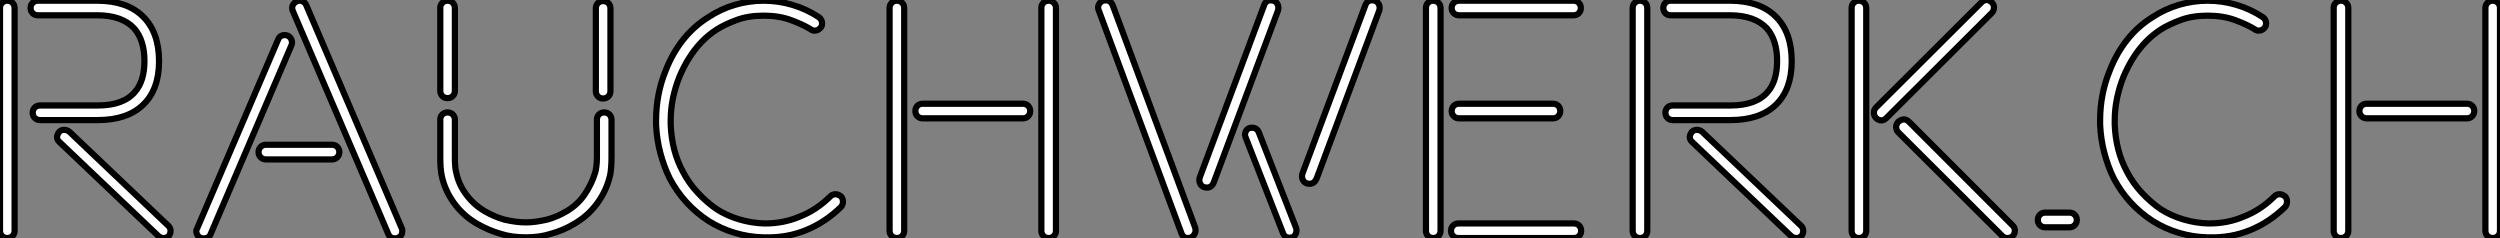 <?xml version="1.0" standalone="no"?>
<svg xmlns="http://www.w3.org/2000/svg" viewBox="4.004 6.002 402.24 38.36"><rect x="4.004" y="6.002" width="402.24" height="38.36" fill="#808080" stroke="none"/><path d="M30.30 0.34L14.39-14.78Q14-15.12 14-15.57L14-15.57Q14-15.96 14.34-16.41L14.34-16.41Q14.67-16.74 15.12-16.74L15.12-16.74Q15.57-16.74 15.96-16.46L15.96-16.46L31.92-1.29Q32.26-0.95 32.26-0.50L32.26-0.50Q32.26 0 31.98 0.34L31.98 0.34Q31.64 0.67 31.14 0.67L31.14 0.67Q30.69 0.67 30.30 0.34L30.30 0.34ZM20.55-18.31L11.26-18.31Q10.75-18.31 10.42-18.65Q10.08-18.98 10.08-19.49L10.08-19.49Q10.08-19.99 10.42-20.33Q10.75-20.66 11.26-20.66L11.26-20.66L20.55-20.66Q24.70-20.66 26.54-22.85L26.54-22.85Q28.06-24.58 28.06-27.83L28.06-27.83Q28.06-31.14 26.43-33.04L26.43-33.04Q24.47-35.17 20.44-35.17L20.44-35.17L10.92-35.17Q10.42-35.17 10.08-35.50Q9.74-35.84 9.74-36.34L9.74-36.34Q9.74-36.85 10.08-37.18Q10.42-37.52 10.92-37.52L10.92-37.52L19.94-37.52L20.44-37.52Q25.26-37.52 27.83-34.97Q30.41-32.42 30.41-27.78L30.41-27.78Q30.41-23.24 27.86-20.78Q25.31-18.31 20.55-18.31L20.55-18.31ZM7.17-36.34L7.17-0.50Q7.17 0 6.83 0.34Q6.50 0.67 5.99 0.67L5.99 0.67Q5.49 0.67 5.15 0.34Q4.82 0 4.82-0.50L4.82-0.50L4.82-36.34Q4.82-36.85 5.15-37.18Q5.49-37.52 5.99-37.52L5.99-37.52Q6.50-37.52 6.83-37.18Q7.17-36.85 7.17-36.34L7.17-36.34ZM69.55-0.50L69.55-0.50Q69.55 0.34 68.88 0.62L68.88 0.62Q68.71 0.73 68.38 0.73L68.38 0.73Q67.59 0.73 67.31 0.06L67.31 0.06L51.97-35.78Q51.52-36.79 52.53-37.41L52.53-37.41Q52.98-37.63 53.45-37.44Q53.93-37.24 54.10-36.79L54.10-36.79L69.44-0.95Q69.55-0.78 69.55-0.50ZM47.60-14.34L58.24-14.34Q58.74-14.34 59.08-14Q59.42-13.66 59.42-13.16L59.42-13.16Q59.42-12.66 59.08-12.32Q58.74-11.98 58.24-11.98L58.24-11.98L47.60-11.98Q47.10-11.98 46.76-12.32Q46.42-12.66 46.42-13.16L46.42-13.16Q46.42-13.66 46.76-14Q47.10-14.34 47.60-14.34L47.60-14.34ZM51.69-30.30L38.70 0.06Q38.42 0.73 37.58 0.73L37.58 0.73Q37.02 0.73 36.71 0.36Q36.40 0 36.40-0.45L36.40-0.45Q36.40-0.67 36.57-0.95L36.57-0.95L49.56-31.25Q49.84-31.98 50.62-31.98L50.62-31.98Q51.18-31.98 51.49-31.61Q51.80-31.25 51.80-30.80L51.80-30.80Q51.80-30.46 51.69-30.30L51.69-30.30ZM76.83-21.84L76.83-21.84Q76.33-21.84 75.99-22.18Q75.66-22.51 75.66-23.02L75.66-23.02L75.66-36.34Q75.66-36.85 75.99-37.18Q76.33-37.52 76.83-37.52L76.83-37.52Q77.34-37.52 77.67-37.18Q78.01-36.85 78.01-36.34L78.01-36.34L78.01-23.02Q78.01-22.51 77.67-22.18Q77.34-21.84 76.83-21.84ZM101.86-21.78L101.86-21.78Q101.36-21.78 101.02-22.12Q100.69-22.46 100.69-22.96L100.69-22.96L100.69-36.29Q100.69-36.79 101.02-37.13Q101.36-37.46 101.86-37.46L101.86-37.46Q102.37-37.46 102.70-37.13Q103.04-36.79 103.04-36.29L103.04-36.29L103.04-22.96Q103.04-22.46 102.70-22.12Q102.37-21.78 101.86-21.78ZM81.59-1.62L81.59-1.62Q79.35-2.91 77.87-4.96Q76.38-7 75.88-9.41L75.88-9.41Q75.77-9.97 75.71-10.70Q75.66-11.42 75.66-12.26L75.66-12.26L75.66-18.37Q75.66-18.87 75.99-19.21Q76.33-19.54 76.83-19.54L76.83-19.54Q77.34-19.54 77.67-19.21Q78.01-18.87 78.01-18.37L78.01-18.37L78.01-12.21Q78.01-11.48 78.06-10.84Q78.12-10.19 78.23-9.86L78.23-9.86Q78.62-7.95 79.83-6.33Q81.03-4.70 82.82-3.64L82.82-3.64Q84.39-2.74 85.96-2.30L85.96-2.30Q87.86-1.85 89.43-1.85L89.43-1.85Q90.94-1.85 92.85-2.30L92.85-2.30Q94.47-2.74 95.98-3.64L95.98-3.64Q97.78-4.70 98.90-6.36Q100.02-8.01 100.58-9.86L100.58-9.86Q100.69-10.19 100.77-10.84Q100.86-11.48 100.86-12.21L100.86-12.21L100.86-18.37Q100.86-18.87 101.19-19.21Q101.53-19.54 102.03-19.54L102.03-19.54Q102.54-19.54 102.87-19.21Q103.21-18.87 103.21-18.37L103.21-18.37L103.21-12.26Q103.21-11.42 103.15-10.70Q103.10-9.97 102.98-9.41L102.98-9.41Q102.42-7 100.94-4.96Q99.46-2.91 97.22-1.62L97.22-1.62Q95.48-0.56 93.41 0L93.41 0Q91.67 0.56 89.43 0.56L89.43 0.56Q87.14 0.56 85.40 0L85.40 0Q83.44-0.56 81.59-1.62ZM118.83-34.89L118.83-34.89Q120.79-36.18 123.06-36.85Q125.33-37.52 127.68-37.52L127.68-37.52Q130.03-37.52 132.30-36.85Q134.57-36.18 136.53-34.89L136.53-34.89Q137.09-34.50 137.09-33.88L137.09-33.88Q137.09-33.49 136.92-33.26L136.92-33.26Q136.53-32.70 135.86-32.70L135.86-32.70Q135.52-32.70 135.24-32.93L135.24-32.93Q134.06-33.66 132.13-34.38Q130.20-35.11 127.68-35.11L127.68-35.11Q125.16-35.11 123.26-34.38Q121.35-33.66 120.12-32.87L120.12-32.87Q118.83-32.03 117.82-31.00Q116.82-29.96 116.09-28.90Q115.36-27.83 114.88-26.88Q114.41-25.93 114.13-25.26L114.13-25.26Q113.46-23.58 113.09-21.81Q112.73-20.05 112.73-18.20L112.73-18.20L112.73-17.58Q112.90-13.33 114.69-10.02L114.69-10.02Q115.64-8.18 117.07-6.64Q118.50-5.10 120.12-3.98L120.12-3.98Q121.80-2.91 123.79-2.32Q125.78-1.74 127.74-1.68L127.74-1.68L127.96-1.68Q130.87-1.68 133.39-2.74L133.39-2.74Q136.19-3.81 138.43-6.05L138.43-6.05Q138.77-6.38 139.27-6.38L139.27-6.38Q139.66-6.38 140.11-6.05L140.11-6.05Q140.45-5.71 140.45-5.21L140.45-5.21Q140.45-4.65 140.11-4.31L140.11-4.31Q137.59-1.85 134.48-0.59Q131.38 0.67 127.85 0.56L127.85 0.56L127.62 0.56Q125.27 0.50 123.03-0.17Q120.79-0.84 118.83-2.07L118.83-2.07Q114.80-4.70 112.56-8.96L112.56-8.96Q111.61-10.92 111.05-13.08Q110.49-15.23 110.38-17.53L110.38-17.53L110.38-18.26Q110.38-20.38 110.77-22.40Q111.16-24.42 111.94-26.32L111.94-26.32Q113.01-29.06 114.74-31.25Q116.48-33.43 118.83-34.89ZM174.72-36.34L174.72-0.50Q174.72 0 174.38 0.34Q174.05 0.67 173.54 0.67L173.54 0.67Q173.04 0.67 172.70 0.34Q172.37 0 172.37-0.50L172.37-0.50L172.37-36.34Q172.37-36.85 172.70-37.18Q173.04-37.52 173.54-37.52L173.54-37.52Q174.05-37.52 174.38-37.18Q174.72-36.85 174.72-36.34L174.72-36.34ZM169.40-18.59L153.27-18.59Q152.77-18.59 152.43-18.93Q152.10-19.26 152.10-19.77L152.10-19.77Q152.10-20.27 152.43-20.61Q152.77-20.94 153.27-20.94L153.27-20.94L169.40-20.94Q169.90-20.94 170.24-20.61Q170.58-20.27 170.58-19.77L170.58-19.77Q170.58-19.26 170.24-18.93Q169.90-18.59 169.40-18.59L169.40-18.59ZM150.30-36.34L150.30-0.50Q150.30 0 149.97 0.34Q149.63 0.67 149.13 0.67L149.13 0.67Q148.62 0.67 148.29 0.34Q147.95 0 147.95-0.50L147.95-0.50L147.95-36.34Q147.95-36.85 148.29-37.18Q148.62-37.52 149.13-37.52L149.13-37.52Q149.63-37.52 149.97-37.18Q150.30-36.85 150.30-36.34L150.30-36.34ZM213.42-0.56L213.42-0.56Q213.42-0.11 213.14 0.25Q212.86 0.62 212.30 0.62L212.30 0.62Q211.51 0.62 211.23-0.17L211.23-0.17L205.24-15.51Q205.13-15.85 205.13-15.90L205.13-15.90Q205.13-16.35 205.41-16.72Q205.69-17.08 206.25-17.08L206.25-17.08Q207.09-17.08 207.37-16.30L207.37-16.30L213.36-0.95Q213.42-0.78 213.42-0.56ZM197.18-0.50L197.18-0.50Q197.18-0.11 196.84 0.28Q196.50 0.67 195.94 0.67L195.94 0.67Q195.16 0.67 194.88-0.17L194.88-0.17L181.61-35.95Q181.50-36.18 181.50-36.40L181.50-36.40Q181.50-36.85 181.83-37.21Q182.17-37.58 182.73-37.58L182.73-37.58Q183.51-37.58 183.85-36.79L183.85-36.79L197.12-1.01Q197.18-0.84 197.18-0.50ZM210.45-35.95L200.09-8.23Q199.75-7.45 199.02-7.45L199.02-7.45Q198.41-7.45 198.10-7.81Q197.79-8.18 197.79-8.62L197.79-8.62Q197.79-8.90 197.85-9.07L197.85-9.07L208.21-36.79Q208.49-37.58 209.27-37.58L209.27-37.58Q209.89-37.58 210.20-37.21Q210.50-36.85 210.50-36.40L210.50-36.40Q210.50-36.12 210.45-35.95L210.45-35.95ZM226.74-35.95L216.66-8.90Q216.27-8.06 215.54-8.06L215.54-8.06Q214.93-8.06 214.62-8.43Q214.31-8.79 214.31-9.24L214.31-9.24Q214.31-9.52 214.37-9.69L214.37-9.69L224.50-36.79Q224.78-37.58 225.57-37.58L225.57-37.58Q226.18-37.58 226.49-37.21Q226.80-36.85 226.80-36.40L226.80-36.40Q226.80-36.12 226.74-35.95L226.74-35.95ZM254.69-18.59L239.57-18.59Q239.06-18.59 238.73-18.93Q238.39-19.26 238.39-19.77L238.39-19.77Q238.39-20.27 238.73-20.61Q239.06-20.94 239.57-20.94L239.57-20.94L254.69-20.94Q255.19-20.94 255.53-20.61Q255.86-20.27 255.86-19.77L255.86-19.77Q255.86-19.26 255.53-18.93Q255.19-18.59 254.69-18.59L254.69-18.59ZM239.46-1.68L258.05-1.68Q258.55-1.68 258.89-1.34Q259.22-1.01 259.22-0.50L259.22-0.50Q259.22 0 258.89 0.34Q258.55 0.67 258.05 0.67L258.05 0.67L239.46 0.67Q238.95 0.67 238.62 0.34Q238.28 0 238.28-0.50L238.28-0.50Q238.28-1.01 238.62-1.34Q238.95-1.68 239.46-1.68L239.46-1.68ZM239.57-37.52L257.99-37.52Q258.50-37.52 258.83-37.18Q259.17-36.85 259.17-36.34L259.17-36.34Q259.17-35.84 258.83-35.50Q258.50-35.17 257.99-35.17L257.99-35.17L239.57-35.17Q239.06-35.17 238.73-35.50Q238.39-35.84 238.39-36.34L238.39-36.34Q238.39-36.85 238.73-37.18Q239.06-37.52 239.57-37.52L239.57-37.52ZM235.42-37.52L235.42-37.52Q235.93-37.52 236.26-37.18Q236.60-36.85 236.60-36.34L236.60-36.34L236.60-0.50Q236.60 0 236.26 0.34Q235.93 0.67 235.42 0.67L235.42 0.67Q234.92 0.67 234.58 0.34Q234.25 0 234.25-0.50L234.25-0.50L234.25-36.34Q234.25-36.85 234.58-37.18Q234.92-37.52 235.42-37.52ZM292.99 0.34L277.09-14.78Q276.70-15.12 276.70-15.57L276.70-15.57Q276.70-15.96 277.03-16.41L277.03-16.41Q277.37-16.74 277.82-16.74L277.82-16.74Q278.26-16.74 278.66-16.46L278.66-16.46L294.62-1.29Q294.95-0.95 294.95-0.50L294.95-0.50Q294.95 0 294.67 0.34L294.67 0.34Q294.34 0.67 293.83 0.67L293.83 0.67Q293.38 0.67 292.99 0.34L292.99 0.34ZM283.25-18.31L273.95-18.31Q273.45-18.31 273.11-18.65Q272.78-18.98 272.78-19.49L272.78-19.49Q272.78-19.99 273.11-20.33Q273.45-20.66 273.95-20.66L273.95-20.66L283.25-20.66Q287.39-20.66 289.24-22.85L289.24-22.85Q290.75-24.58 290.75-27.83L290.75-27.83Q290.75-31.14 289.13-33.04L289.13-33.04Q287.17-35.17 283.14-35.17L283.14-35.17L273.62-35.17Q273.11-35.17 272.78-35.50Q272.44-35.84 272.44-36.34L272.44-36.34Q272.44-36.85 272.78-37.18Q273.11-37.52 273.62-37.52L273.62-37.52L282.63-37.52L283.14-37.52Q287.95-37.52 290.53-34.97Q293.10-32.42 293.10-27.78L293.10-27.78Q293.10-23.24 290.56-20.78Q288.01-18.31 283.25-18.31L283.25-18.31ZM269.86-36.34L269.86-0.50Q269.86 0 269.53 0.34Q269.19 0.67 268.69 0.67L268.69 0.67Q268.18 0.67 267.85 0.34Q267.51 0 267.51-0.50L267.51-0.50L267.51-36.34Q267.51-36.85 267.85-37.18Q268.18-37.52 268.69-37.52L268.69-37.52Q269.19-37.52 269.53-37.18Q269.86-36.85 269.86-36.34L269.86-36.34ZM326.98 0.34L310.24-16.35Q309.90-16.69 309.90-17.25L309.90-17.25Q309.90-17.58 310.24-18.03L310.24-18.03Q310.74-18.42 311.14-18.42L311.14-18.42Q311.58-18.42 311.98-18.03L311.98-18.03L328.66-1.34Q329-1.01 329-0.56L329-0.56Q329 0 328.66 0.34L328.66 0.34Q328.33 0.67 327.82 0.67L327.82 0.67Q327.32 0.67 326.98 0.34L326.98 0.34ZM305.09-36.34L305.09-0.50Q305.09 0 304.75 0.34Q304.42 0.67 303.91 0.67L303.91 0.67Q303.41 0.67 303.07 0.34Q302.74 0 302.74-0.50L302.74-0.50L302.74-36.34Q302.74-36.85 303.07-37.18Q303.41-37.52 303.91-37.52L303.91-37.52Q304.42-37.52 304.75-37.18Q305.09-36.85 305.09-36.34L305.09-36.34ZM325.30-35.56L308.34-18.65Q307.94-18.26 307.55-18.26L307.55-18.26Q307.05-18.26 306.66-18.65L306.66-18.65Q306.32-18.98 306.32-19.49L306.32-19.49Q306.32-19.99 306.66-20.33L306.66-20.33L323.62-37.24Q324.02-37.63 324.46-37.63L324.46-37.63Q324.91-37.63 325.30-37.24L325.30-37.24Q325.64-36.90 325.64-36.46L325.64-36.46Q325.64-35.90 325.30-35.56L325.30-35.56ZM337.79-3.42L337.79-3.42Q338.30-3.42 338.63-3.08Q338.97-2.74 338.97-2.24L338.97-2.24Q338.97-1.74 338.63-1.40Q338.30-1.06 337.79-1.06L337.79-1.06L333.87-1.06Q333.37-1.06 333.03-1.40Q332.70-1.74 332.70-2.24L332.70-2.24Q332.70-2.74 333.03-3.08Q333.37-3.42 333.87-3.42L333.87-3.42L337.79-3.42ZM351.18-34.89L351.18-34.89Q353.14-36.18 355.40-36.85Q357.67-37.52 360.02-37.52L360.02-37.52Q362.38-37.52 364.64-36.85Q366.91-36.18 368.87-34.89L368.87-34.89Q369.43-34.50 369.43-33.88L369.43-33.88Q369.43-33.49 369.26-33.26L369.26-33.26Q368.87-32.70 368.20-32.70L368.20-32.70Q367.86-32.70 367.58-32.93L367.58-32.93Q366.41-33.66 364.48-34.38Q362.54-35.11 360.02-35.11L360.02-35.11Q357.50-35.11 355.60-34.38Q353.70-33.66 352.46-32.87L352.46-32.87Q351.18-32.03 350.17-31.00Q349.16-29.96 348.43-28.90Q347.70-27.83 347.23-26.88Q346.75-25.93 346.47-25.26L346.47-25.26Q345.80-23.58 345.44-21.81Q345.07-20.05 345.07-18.20L345.07-18.20L345.07-17.58Q345.24-13.33 347.03-10.02L347.03-10.02Q347.98-8.18 349.41-6.64Q350.84-5.10 352.46-3.98L352.46-3.98Q354.14-2.91 356.13-2.32Q358.12-1.74 360.08-1.68L360.08-1.68L360.30-1.68Q363.22-1.68 365.74-2.74L365.74-2.74Q368.54-3.81 370.78-6.05L370.78-6.05Q371.11-6.38 371.62-6.38L371.62-6.38Q372.01-6.38 372.46-6.05L372.46-6.05Q372.79-5.71 372.79-5.21L372.79-5.21Q372.79-4.65 372.46-4.31L372.46-4.31Q369.94-1.85 366.83-0.59Q363.72 0.67 360.19 0.56L360.19 0.56L359.97 0.56Q357.62 0.50 355.38-0.17Q353.14-0.84 351.18-2.07L351.18-2.07Q347.14-4.70 344.90-8.96L344.90-8.96Q343.95-10.92 343.39-13.08Q342.83-15.23 342.72-17.53L342.72-17.53L342.72-18.26Q342.72-20.38 343.11-22.40Q343.50-24.42 344.29-26.32L344.29-26.32Q345.35-29.06 347.09-31.25Q348.82-33.43 351.18-34.89ZM407.06-36.34L407.06-0.50Q407.06 0 406.73 0.34Q406.39 0.67 405.89 0.67L405.89 0.67Q405.38 0.67 405.05 0.34Q404.71 0 404.71-0.50L404.71-0.50L404.71-36.34Q404.71-36.85 405.05-37.18Q405.38-37.52 405.89-37.52L405.89-37.52Q406.39-37.52 406.73-37.18Q407.06-36.85 407.06-36.34L407.06-36.34ZM401.74-18.59L385.62-18.59Q385.11-18.59 384.78-18.93Q384.44-19.26 384.44-19.77L384.44-19.77Q384.44-20.27 384.78-20.61Q385.11-20.94 385.62-20.94L385.62-20.94L401.74-20.94Q402.25-20.94 402.58-20.61Q402.92-20.27 402.92-19.77L402.92-19.77Q402.92-19.26 402.58-18.93Q402.25-18.59 401.74-18.59L401.74-18.59ZM382.65-36.34L382.65-0.50Q382.65 0 382.31 0.34Q381.98 0.67 381.47 0.67L381.47 0.67Q380.97 0.67 380.63 0.34Q380.30 0 380.30-0.50L380.30-0.50L380.30-36.34Q380.30-36.85 380.63-37.18Q380.97-37.52 381.47-37.52L381.47-37.52Q381.98-37.52 382.31-37.18Q382.65-36.85 382.65-36.34L382.65-36.34Z" fill="white" stroke="black" transform="translate(0 0) scale(1 1) translate(-0.816 43.632)"/></svg>